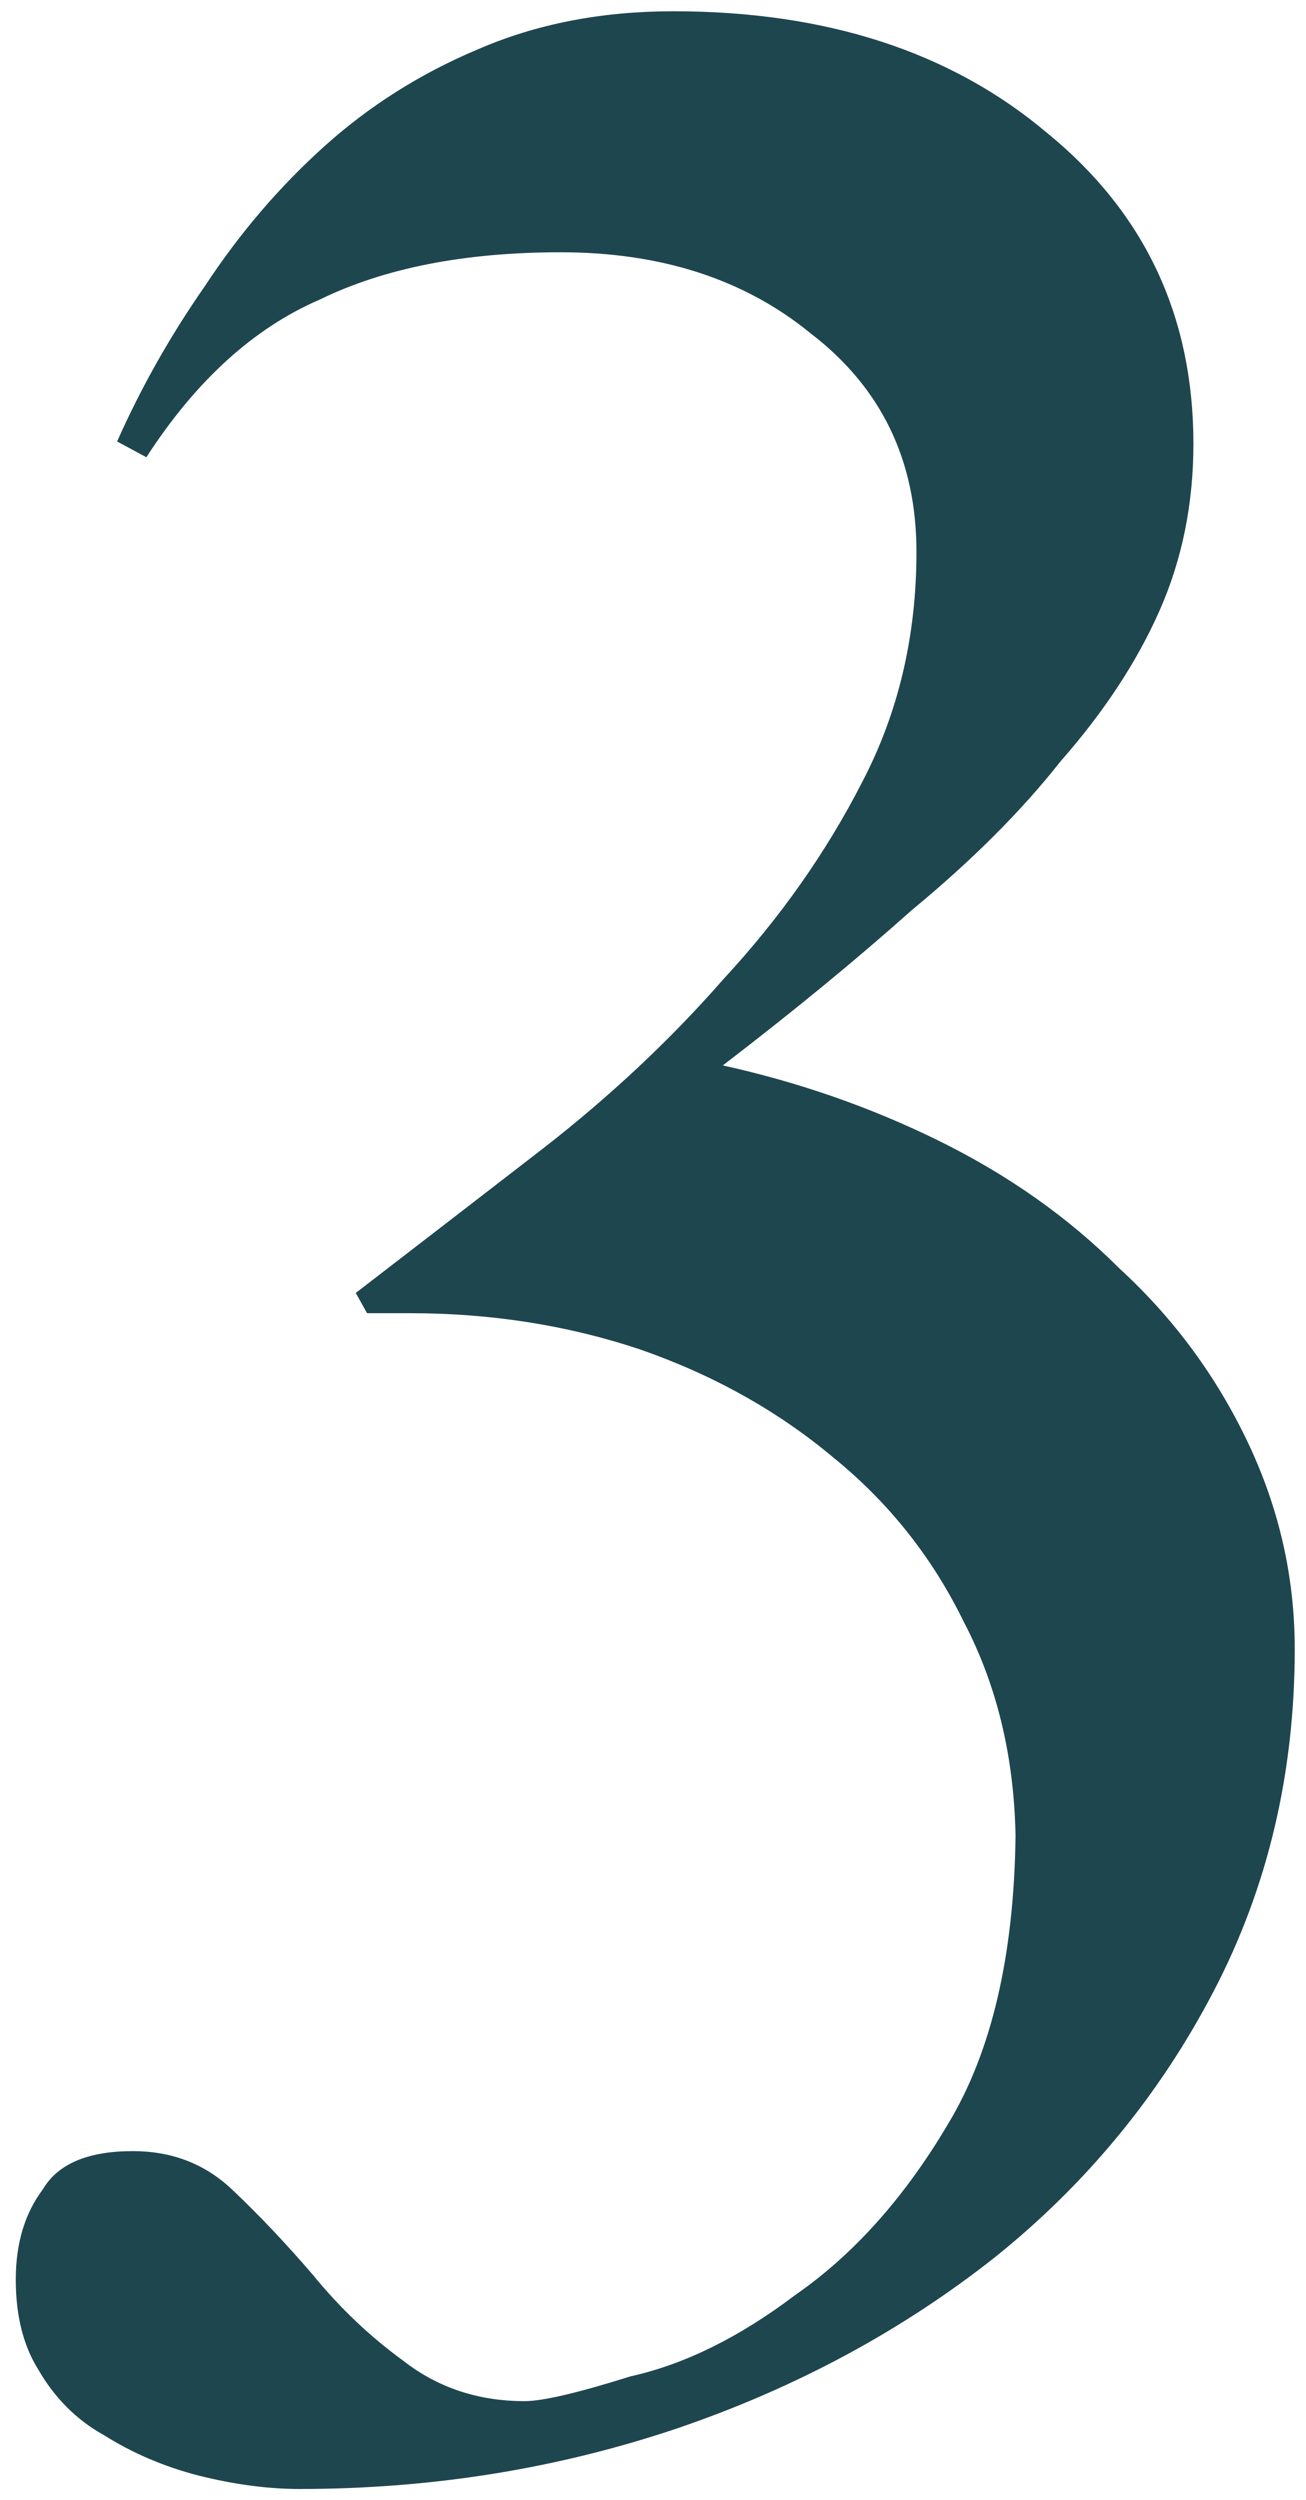 <?xml version="1.0" encoding="UTF-8"?>
<svg xmlns="http://www.w3.org/2000/svg" version="1.2" viewBox="0 0 58 111" width="58" height="111">
  <style>.a{fill:#1e464f}</style>
  <path class="a" d="m57.5 73.2q0-4.8-2.1-9.2-2.1-4.4-5.7-7.7-3.4-3.4-8.1-5.7-4.5-2.2-9.5-3.3 4.7-3.6 8.4-6.9 4-3.3 6.6-6.6 2.9-3.3 4.4-6.7 1.5-3.4 1.5-7.4 0-8.5-6.5-13.8-6.4-5.4-16.6-5.4-4.8 0-8.7 1.7-3.8 1.6-6.8 4.3-3 2.7-5.3 6.2-2.3 3.3-3.9 6.9l1.3 0.7q3.3-5.1 7.7-7 4.3-2.1 10.7-2.1 6.7 0 11.1 3.6 4.7 3.6 4.7 9.7 0 5.6-2.4 10.2-2.4 4.7-6.2 8.8-3.5 4-8 7.5-4.4 3.4-8.3 6.4l0.5 0.9h1.9q5.4 0 10.2 1.6 4.9 1.7 8.6 4.8 3.7 3 5.8 7.3 2.2 4.2 2.3 9.5-0.1 8-3 12.8-2.9 4.9-6.8 7.6-3.7 2.8-7.3 3.6-3.5 1.1-4.7 1.1-3.1 0-5.4-1.8-2.2-1.6-4-3.8-1.8-2.1-3.6-3.8-1.8-1.7-4.4-1.7-3 0-4 1.7-1.2 1.6-1.2 4 0 2.4 1 4 1.1 1.9 2.9 2.9 1.9 1.2 4.2 1.8 2.4 0.6 4.5 0.6 8.8 0 16.8-2.7 7.9-2.7 14.1-7.6 6.1-4.9 9.7-11.8 3.6-6.9 3.6-15.2z"></path>
</svg>
